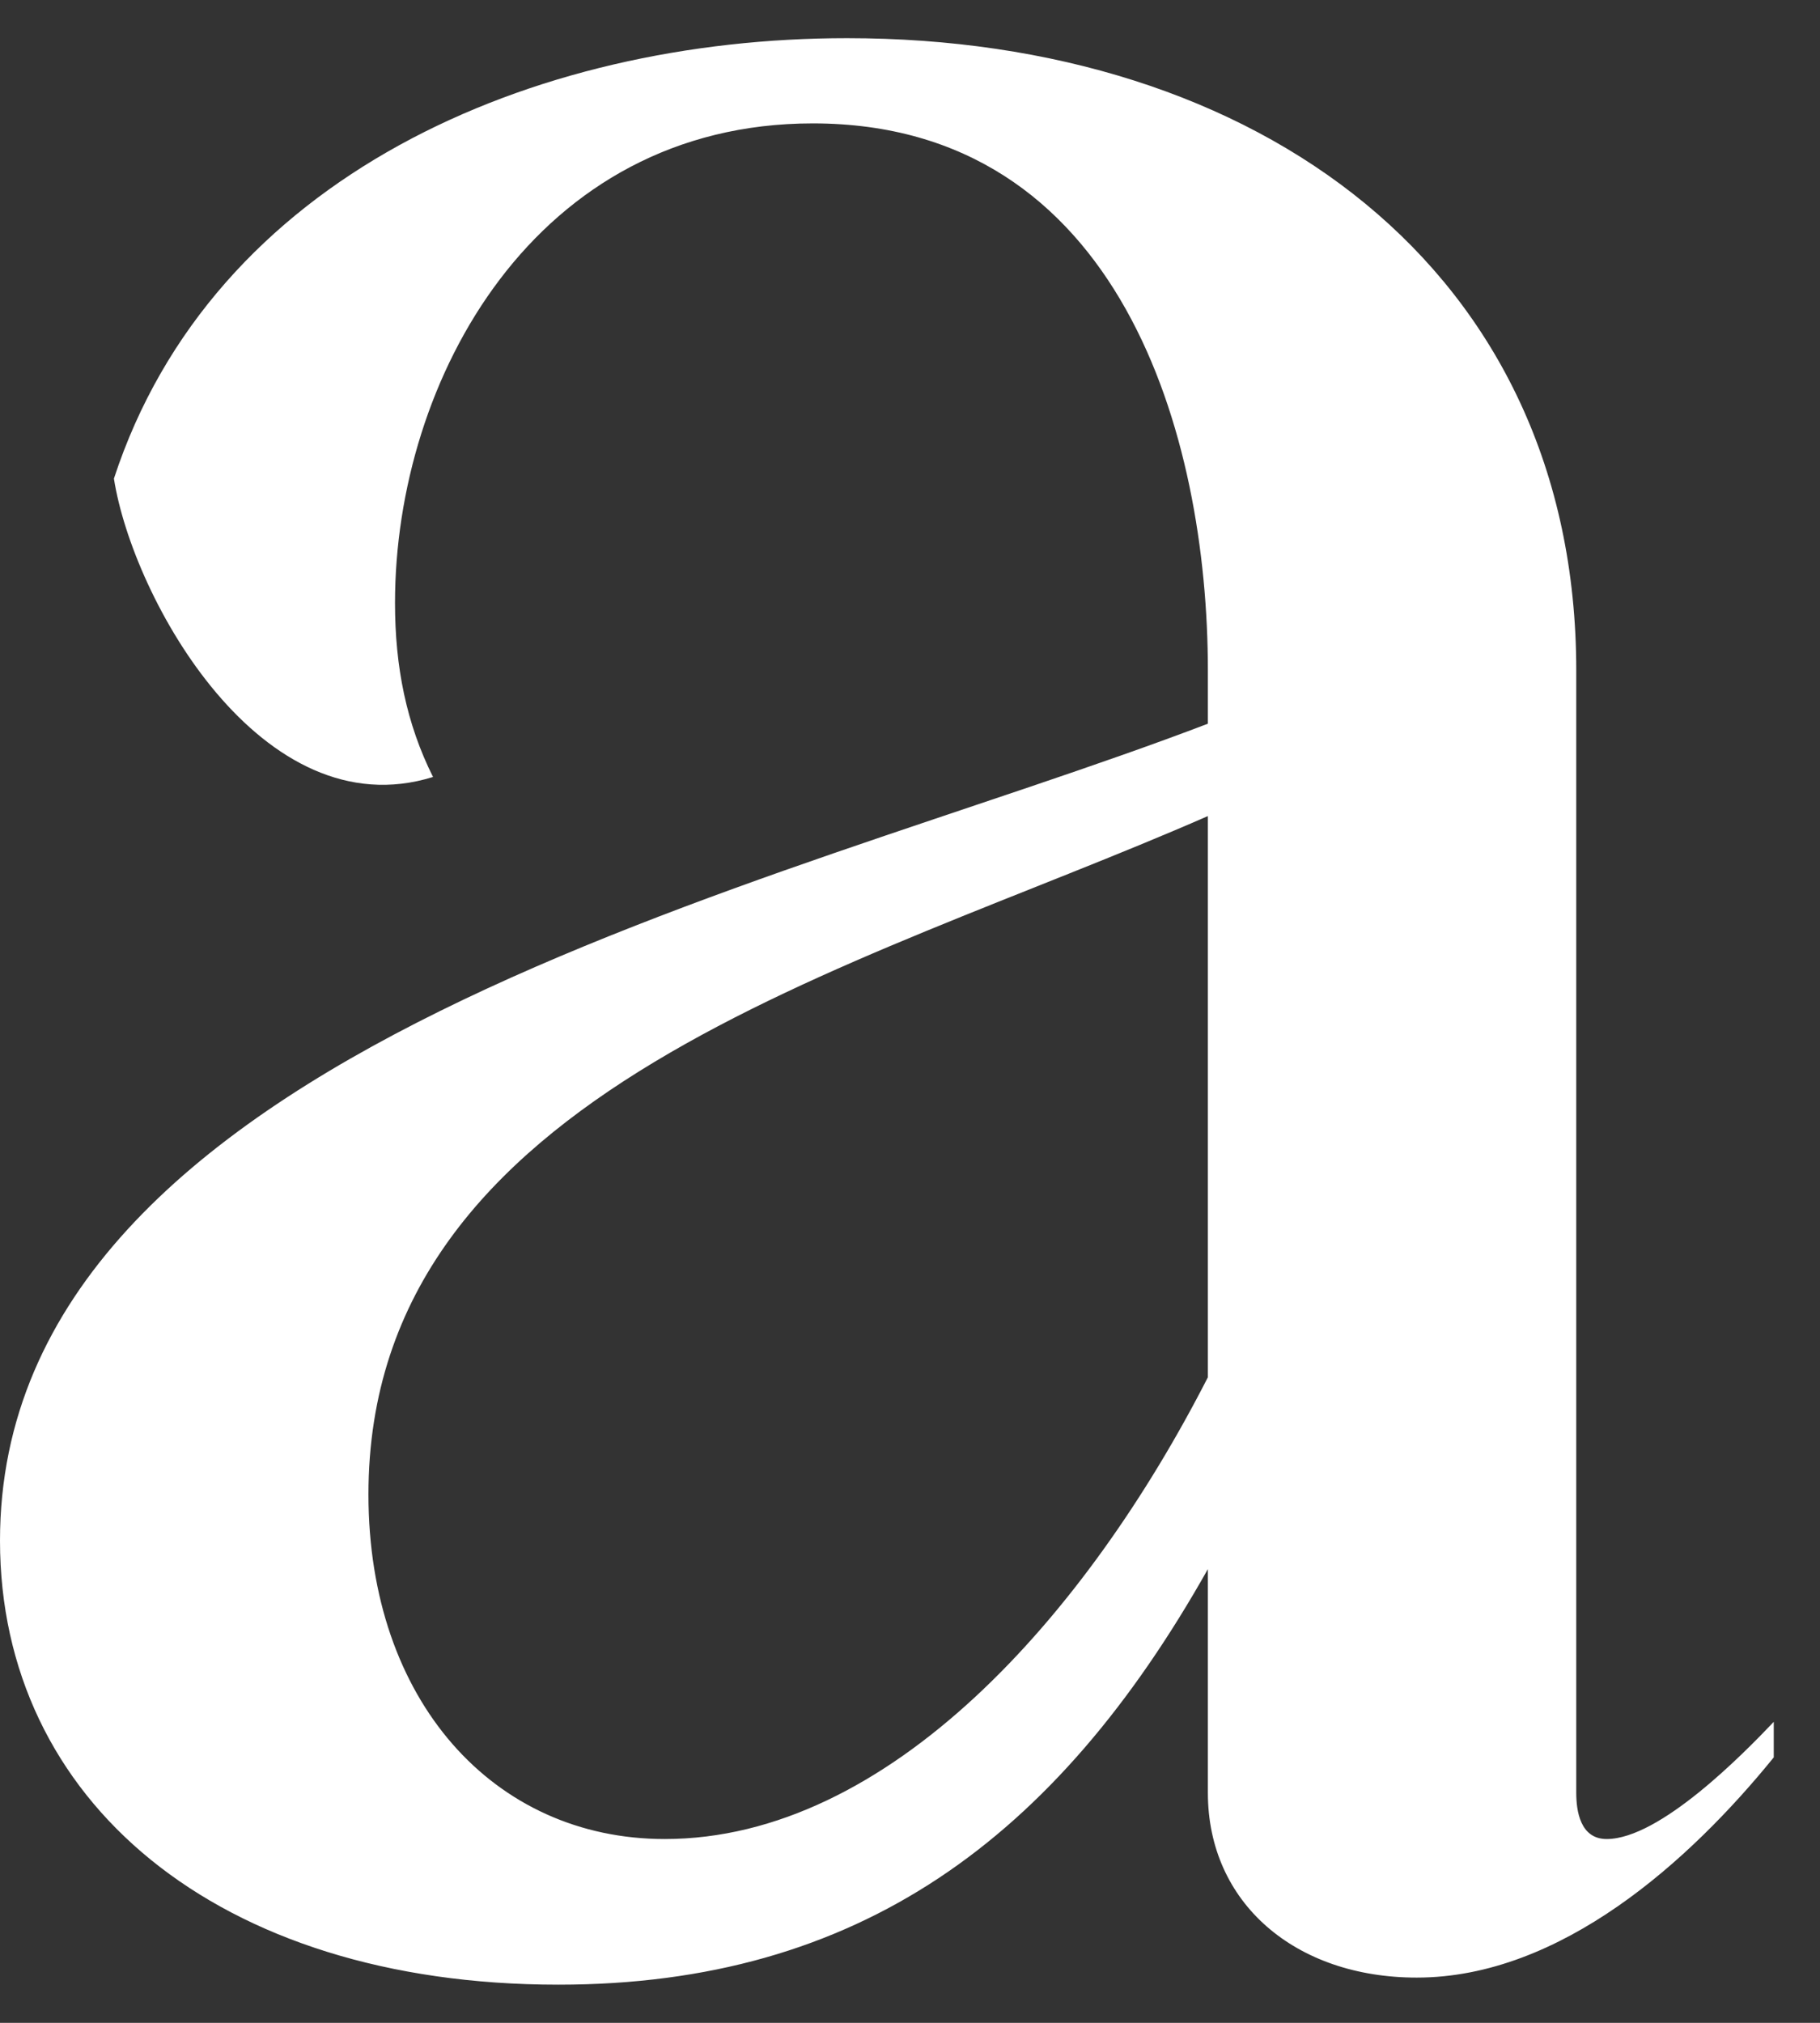 <svg width="27" height="30" viewBox="0 0 27 30" fill="none" xmlns="http://www.w3.org/2000/svg">
<rect x="0" y="0" width="27" height="30" fill="#333333" stroke="none"/>
<path d="M5.86 8.942C5.86 9.89 6.029 10.733 6.424 11.523C3.888 12.313 1.972 8.889 1.69 7.098C3.155 2.621 7.889 0.566 12.566 0.566C18.651 0.566 23.384 3.99 23.384 9.943V26.589C23.384 26.853 23.441 27.274 23.835 27.274C24.624 27.274 25.864 26.01 26.314 25.536V26.063C25.075 27.59 23.159 29.329 21.018 29.329C19.215 29.329 17.919 28.222 17.919 26.589V23.271C15.665 27.274 12.735 29.434 8.283 29.434C3.212 29.434 0 26.695 0 22.849C0 15.579 11.439 13.209 17.919 10.733V9.943C17.919 6.466 16.622 1.83 12.058 1.83C7.945 1.83 5.86 5.623 5.86 8.942ZM17.919 20.426V12.103C12.622 14.421 5.466 16.159 5.466 22.164C5.466 25.22 7.325 27.274 9.861 27.274C13.185 27.274 16.115 23.955 17.919 20.426Z" fill="white"/>
</svg>
